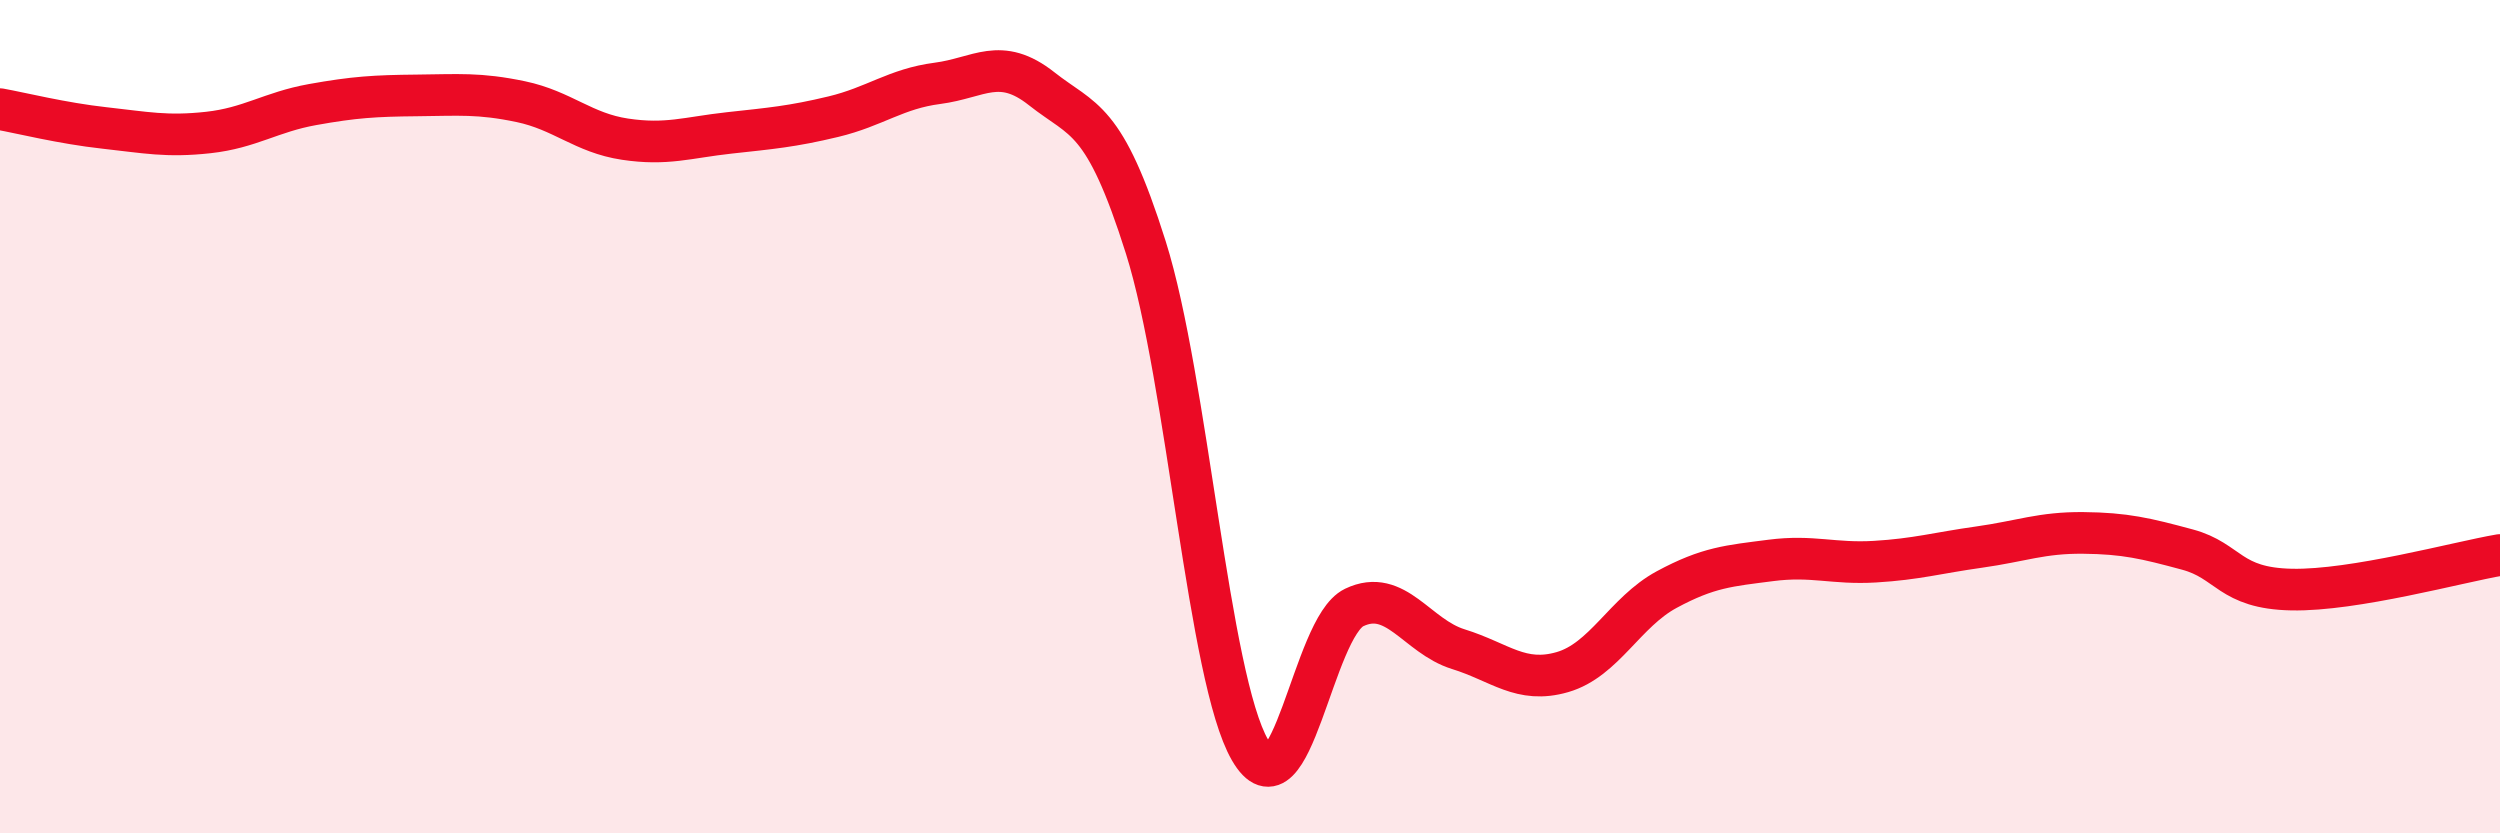 
    <svg width="60" height="20" viewBox="0 0 60 20" xmlns="http://www.w3.org/2000/svg">
      <path
        d="M 0,2.62 C 0.5,2.71 1.5,2.96 2.5,3.07 C 3.5,3.18 4,3.29 5,3.18 C 6,3.07 6.5,2.69 7.5,2.51 C 8.5,2.33 9,2.3 10,2.29 C 11,2.28 11.5,2.23 12.5,2.44 C 13.5,2.65 14,3.19 15,3.34 C 16,3.49 16.5,3.3 17.5,3.19 C 18.5,3.08 19,3.04 20,2.8 C 21,2.56 21.5,2.13 22.5,2 C 23.5,1.87 24,1.34 25,2.13 C 26,2.92 26.5,2.77 27.5,5.94 C 28.5,9.11 29,16.27 30,18 C 31,19.73 31.5,15.06 32.5,14.58 C 33.5,14.1 34,15.27 35,15.58 C 36,15.89 36.5,16.42 37.5,16.13 C 38.5,15.84 39,14.69 40,14.15 C 41,13.61 41.5,13.58 42.5,13.45 C 43.5,13.32 44,13.54 45,13.48 C 46,13.42 46.5,13.27 47.5,13.13 C 48.5,12.99 49,12.78 50,12.79 C 51,12.8 51.5,12.92 52.5,13.19 C 53.5,13.46 53.5,14.12 55,14.15 C 56.5,14.18 59,13.49 60,13.32L60 20L0 20Z"
        fill="#EB0A25"
        opacity="0.1"
        stroke-linecap="round"
        stroke-linejoin="round"
      />
      <path
        d="M 0,2.62 C 0.5,2.71 1.5,2.96 2.5,3.07 C 3.5,3.18 4,3.29 5,3.18 C 6,3.07 6.5,2.69 7.5,2.51 C 8.5,2.33 9,2.3 10,2.29 C 11,2.28 11.5,2.23 12.5,2.44 C 13.5,2.65 14,3.19 15,3.34 C 16,3.49 16.5,3.3 17.5,3.19 C 18.5,3.08 19,3.04 20,2.8 C 21,2.56 21.5,2.13 22.5,2 C 23.5,1.87 24,1.34 25,2.13 C 26,2.92 26.5,2.77 27.5,5.94 C 28.5,9.11 29,16.27 30,18 C 31,19.73 31.5,15.06 32.5,14.58 C 33.5,14.1 34,15.27 35,15.58 C 36,15.89 36.5,16.42 37.5,16.13 C 38.5,15.84 39,14.69 40,14.15 C 41,13.61 41.5,13.58 42.5,13.45 C 43.5,13.32 44,13.54 45,13.48 C 46,13.42 46.5,13.27 47.5,13.13 C 48.5,12.99 49,12.78 50,12.79 C 51,12.8 51.5,12.92 52.5,13.19 C 53.5,13.46 53.5,14.12 55,14.15 C 56.5,14.18 59,13.49 60,13.32"
        stroke="#EB0A25"
        stroke-width="1"
        fill="none"
        stroke-linecap="round"
        stroke-linejoin="round"
      />
    </svg>
  
